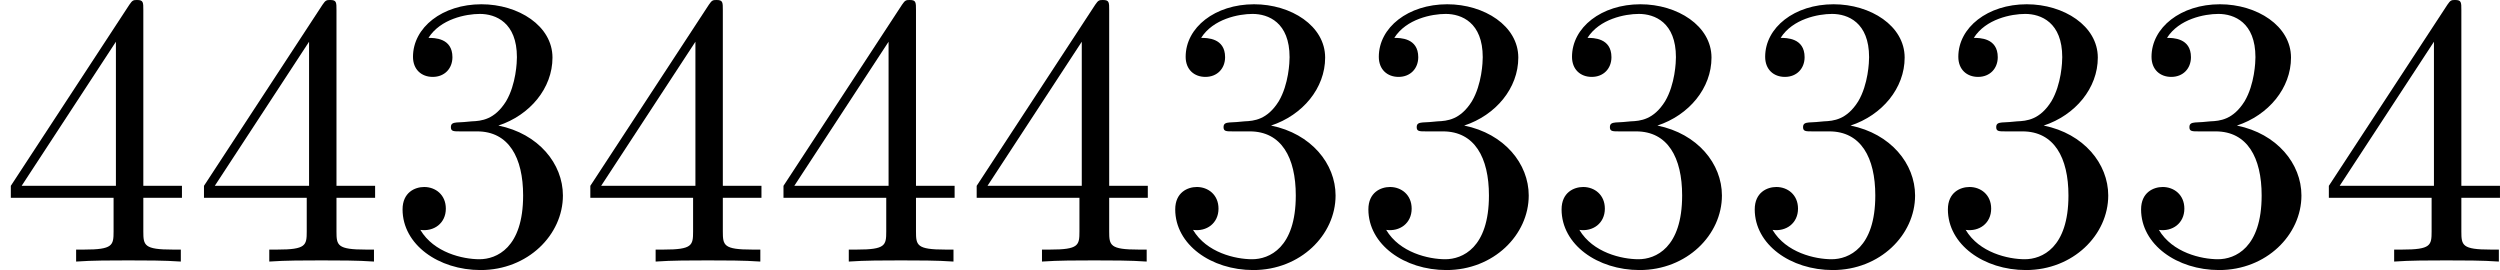 <?xml version='1.0' encoding='UTF-8'?>
<!-- This file was generated by dvisvgm 2.13.3 -->
<svg version='1.1' xmlns='http://www.w3.org/2000/svg' xmlns:xlink='http://www.w3.org/1999/xlink' width='128.937pt' height='13.928pt' viewBox='147.168 193.406 128.937 13.928'>
<defs>
<path id='g4-51' d='M2.889-3.507C3.706-3.776 4.284-4.473 4.284-5.26C4.284-6.077 3.407-6.635 2.451-6.635C1.445-6.635 .687-6.037 .687-5.28C.687-4.951 .907-4.762 1.196-4.762C1.504-4.762 1.704-4.981 1.704-5.27C1.704-5.768 1.235-5.768 1.086-5.768C1.395-6.257 2.052-6.386 2.411-6.386C2.819-6.386 3.367-6.167 3.367-5.27C3.367-5.151 3.347-4.573 3.088-4.134C2.79-3.656 2.451-3.626 2.202-3.616C2.122-3.606 1.883-3.587 1.813-3.587C1.733-3.577 1.664-3.567 1.664-3.467C1.664-3.357 1.733-3.357 1.903-3.357H2.341C3.158-3.357 3.527-2.68 3.527-1.704C3.527-.349 2.839-.06 2.401-.06C1.973-.06 1.225-.229 .877-.817C1.225-.767 1.534-.986 1.534-1.365C1.534-1.724 1.265-1.923 .976-1.923C.737-1.923 .418-1.783 .418-1.345C.418-.438 1.345 .219 2.431 .219C3.646 .219 4.553-.687 4.553-1.704C4.553-2.521 3.925-3.298 2.889-3.507Z'/>
<path id='g4-52' d='M2.929-1.644V-.777C2.929-.418 2.909-.309 2.172-.309H1.963V0C2.371-.03 2.889-.03 3.308-.03S4.254-.03 4.663 0V-.309H4.453C3.716-.309 3.696-.418 3.696-.777V-1.644H4.692V-1.953H3.696V-6.486C3.696-6.685 3.696-6.745 3.537-6.745C3.447-6.745 3.417-6.745 3.337-6.625L.279-1.953V-1.644H2.929ZM2.989-1.953H.558L2.989-5.669V-1.953Z'/>
</defs>
<g id='page12' transform='matrix(2 0 0 2 0 0)'>
<use x='73.584' y='103.448' xlink:href='#g4-52'/>
<use x='78.565' y='103.448' xlink:href='#g4-52'/>
<use x='83.547' y='103.448' xlink:href='#g4-51'/>
<use x='88.528' y='103.448' xlink:href='#g4-52'/>
<use x='93.509' y='103.448' xlink:href='#g4-52'/>
<use x='98.491' y='103.448' xlink:href='#g4-52'/>
<use x='103.472' y='103.448' xlink:href='#g4-51'/>
<use x='108.453' y='103.448' xlink:href='#g4-51'/>
<use x='113.435' y='103.448' xlink:href='#g4-51'/>
<use x='118.416' y='103.448' xlink:href='#g4-51'/>
<use x='123.397' y='103.448' xlink:href='#g4-51'/>
<use x='128.379' y='103.448' xlink:href='#g4-51'/>
<use x='133.36' y='103.448' xlink:href='#g4-52'/>
</g>
</svg>